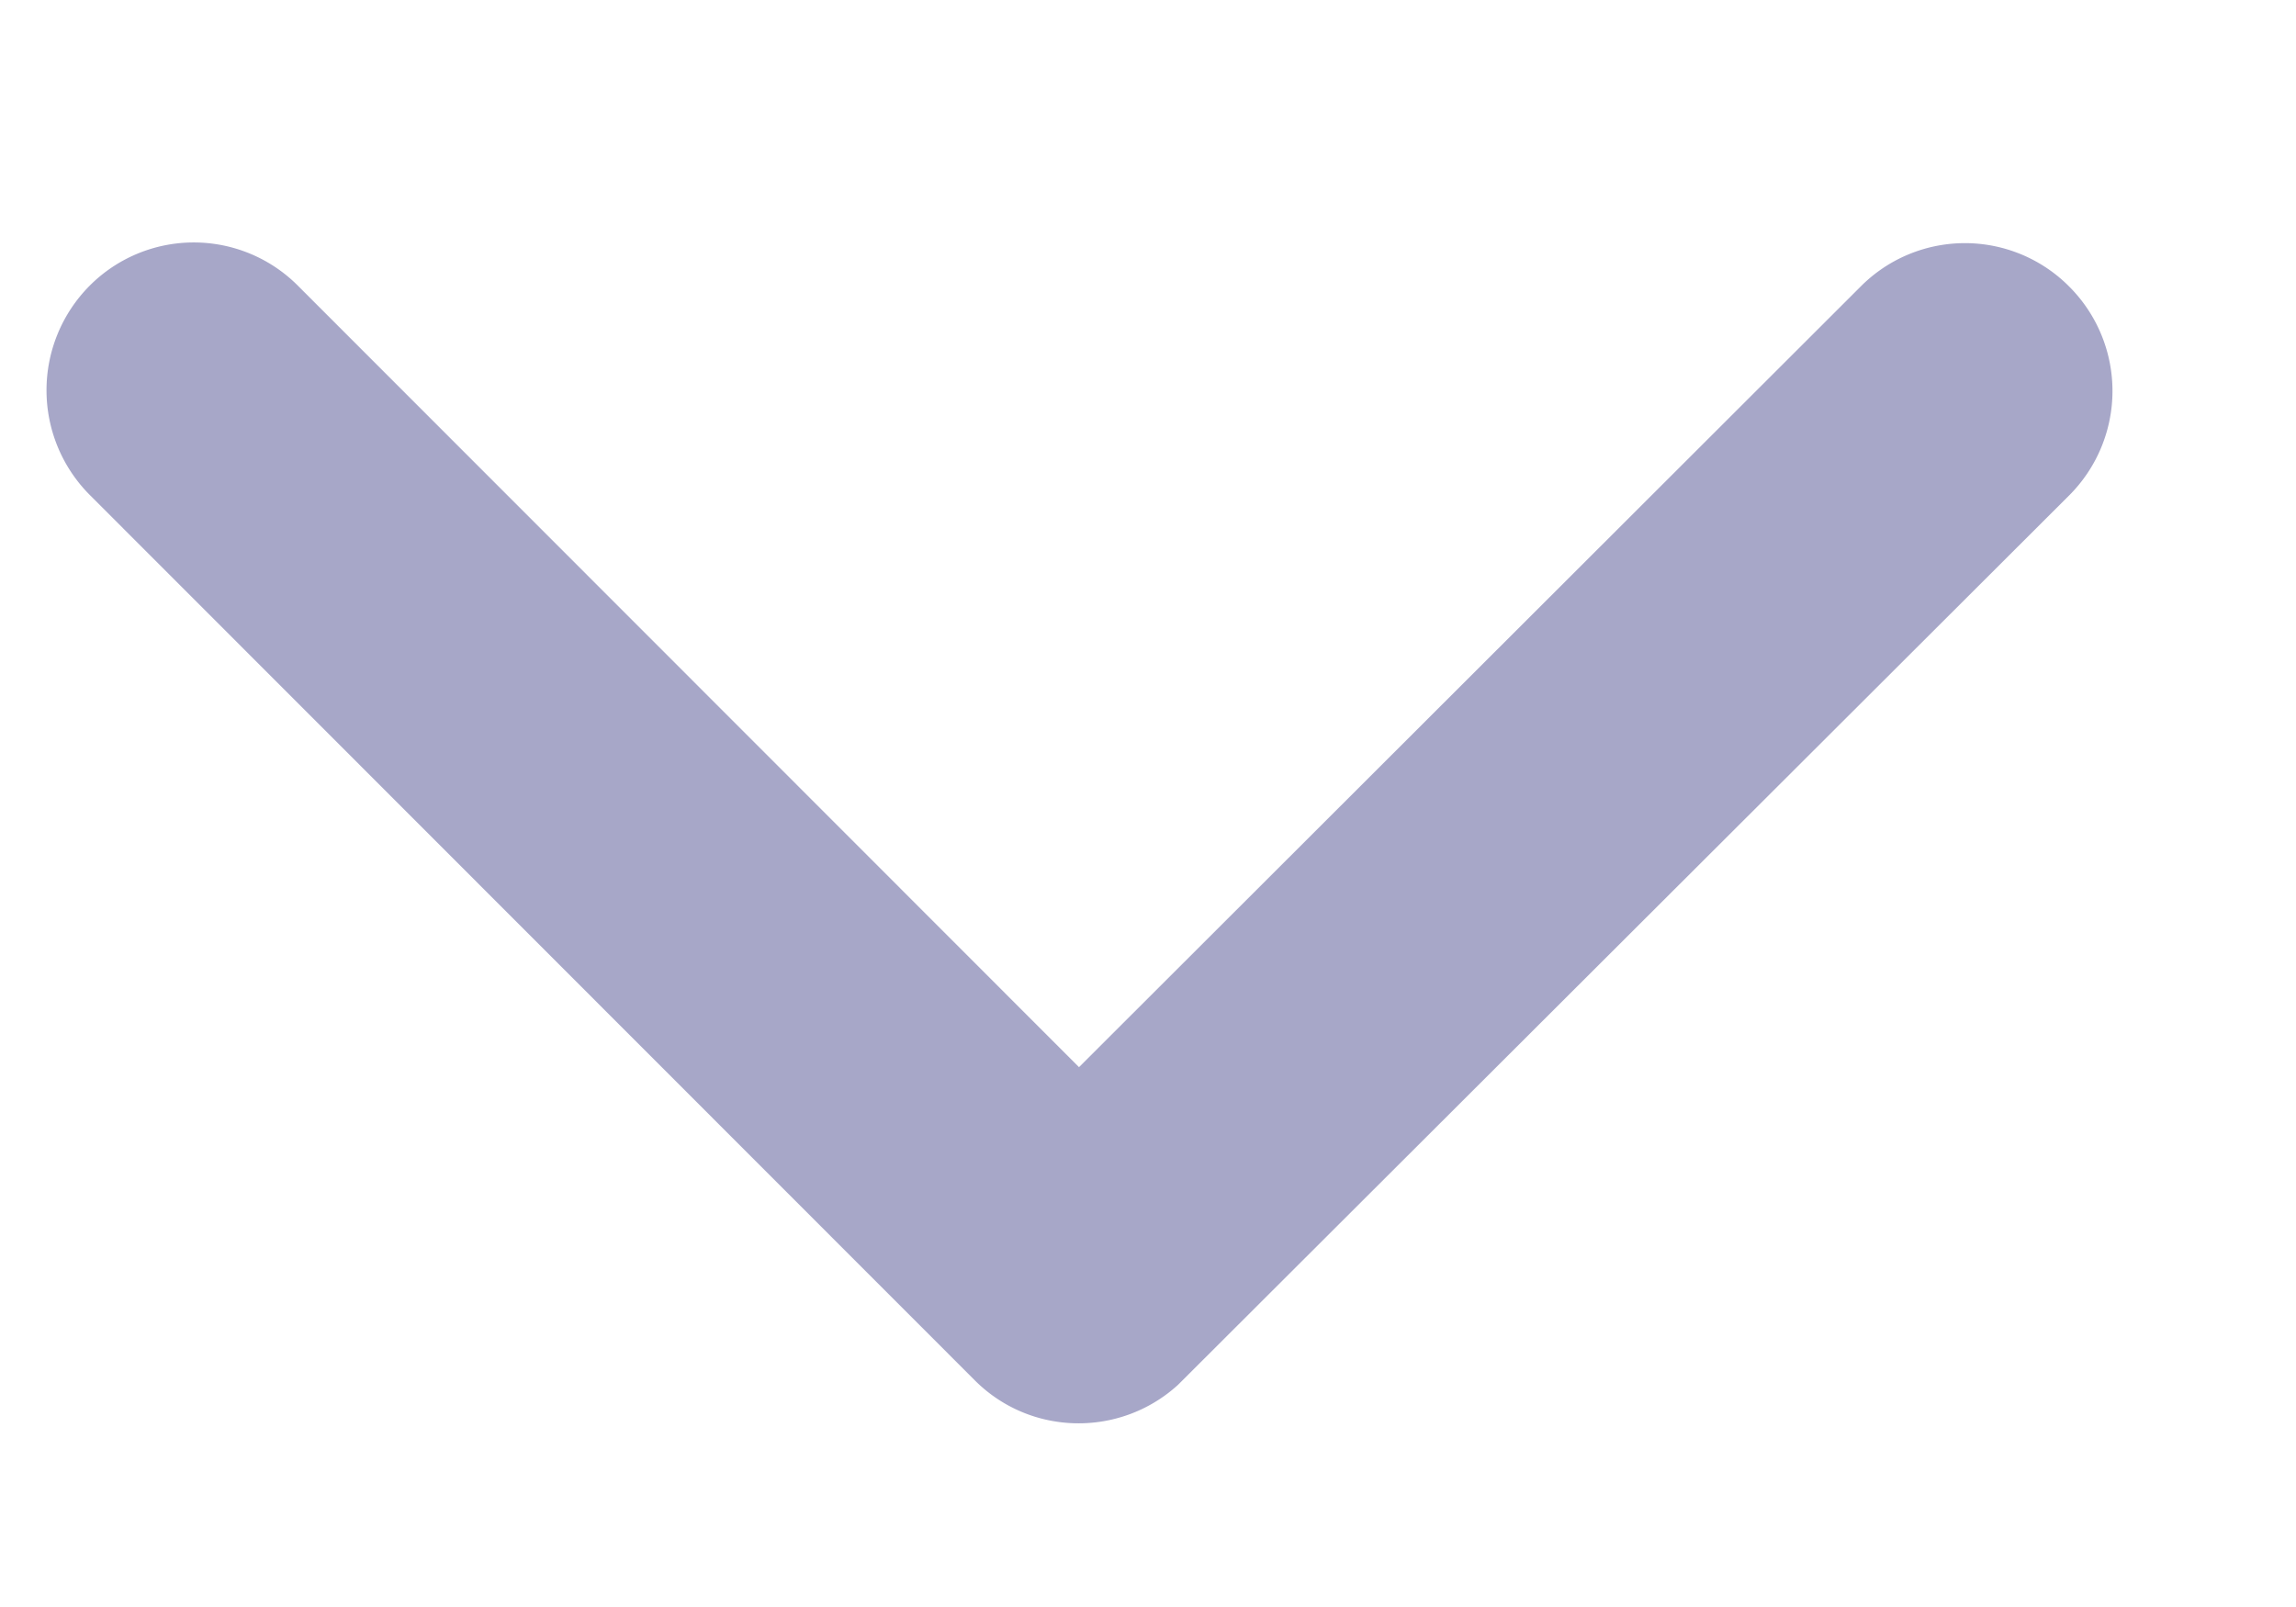<svg width="10" height="7" fill="none" xmlns="http://www.w3.org/2000/svg"><path d="M4.7 4.649L1.298 1.245a.64.64 0 00-.908 0 .646.646 0 000 .91l3.855 3.857c.243.244.634.25.886.02l3.881-3.874a.643.643 0 000-.91.64.64 0 00-.908 0L4.7 4.648z" fill="#A7A7C8"/></svg>